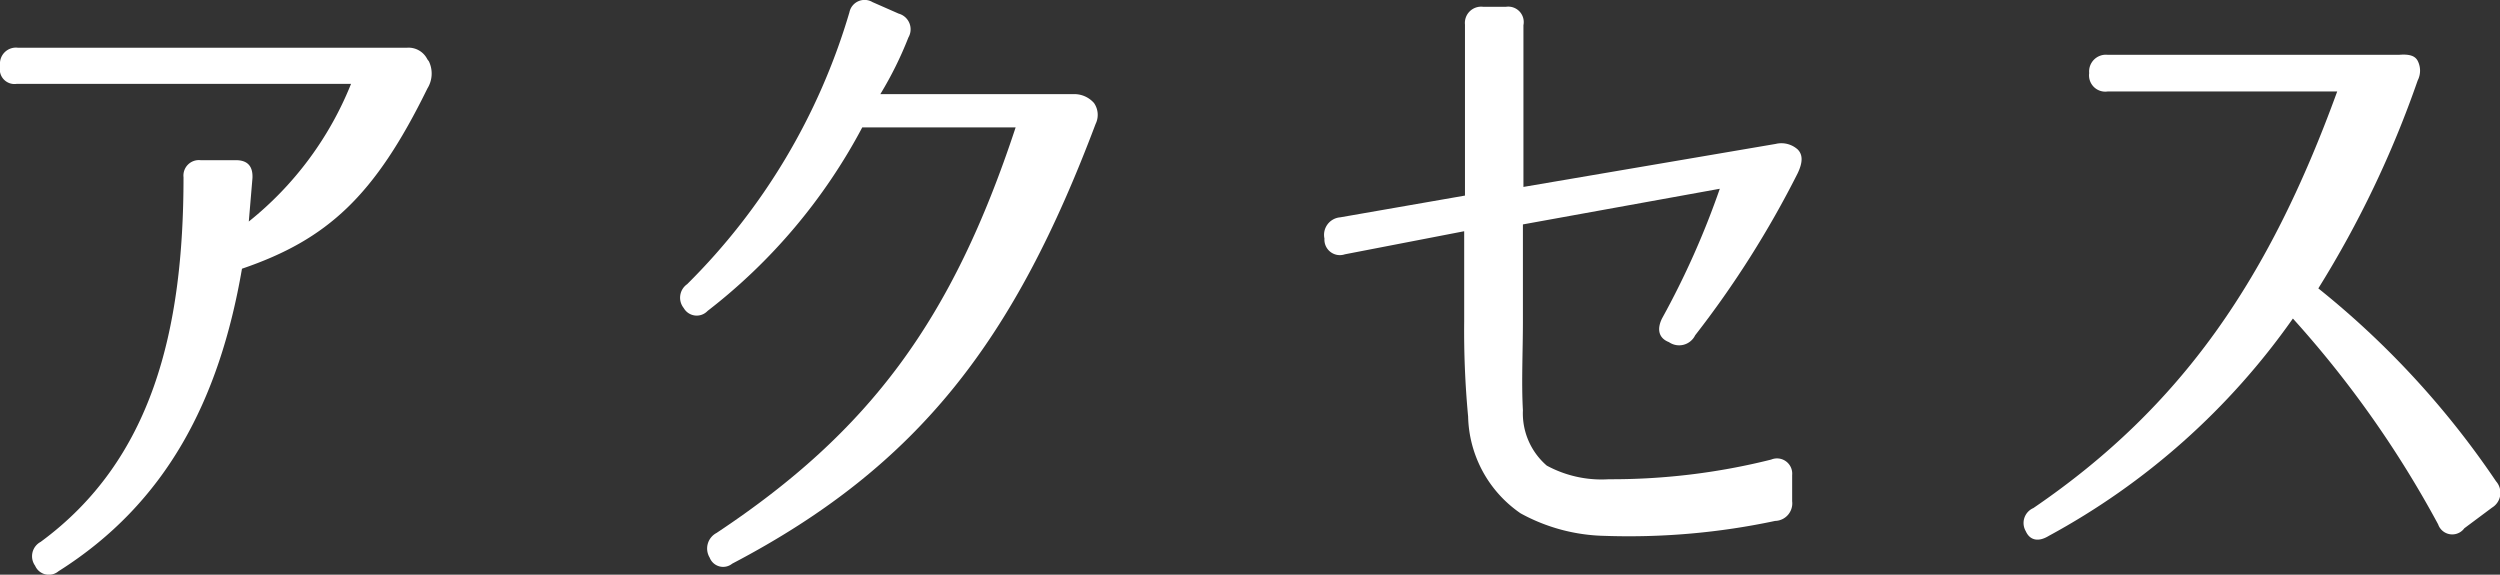 <svg xmlns="http://www.w3.org/2000/svg" viewBox="0 0 95.36 21.92"><rect x="0" y="0" width="95.36" height="21.92" fill="#333333" stroke="none"/><defs><style>.cls-1{fill:#fff;}</style></defs><title>access</title><g id="レイヤー_2" data-name="レイヤー 2"><g id="レイヤー_1-2" data-name="レイヤー 1"><path class="cls-1" d="M16.3,3.38c-2,4.08-3.79,5.75-7.07,6.87-.86,5-2.88,8.94-7,11.54a.57.57,0,0,1-.89-.21l0,0a.62.62,0,0,1,.21-.91C5.8,17.55,7,12.61,7,6.76a.59.59,0,0,1,.65-.65H9c.45,0,.65.24.63.68L9.49,8.45a12.85,12.85,0,0,0,3.9-5.25H.63A.56.56,0,0,1,0,2.55V2.47a.61.61,0,0,1,.68-.65H15.53a.8.8,0,0,1,.77.44l.06.08A1.08,1.08,0,0,1,16.3,3.38Z"/><path class="cls-1" d="M41.73,3.93a.79.79,0,0,1,.06.8c-3.07,8.14-6.66,13-13.86,16.77a.55.55,0,0,1-.86-.23.67.67,0,0,1,.26-.94c5.88-3.9,9-8.16,11.41-15.47H32.89a21.65,21.65,0,0,1-5.9,7,.57.57,0,0,1-.91-.11.63.63,0,0,1,.13-.91A24.24,24.24,0,0,0,32.4.47a.59.59,0,0,1,.88-.39l1,.44a.62.62,0,0,1,.37.91,14,14,0,0,1-1.07,2.16H41A1,1,0,0,1,41.73,3.93Z"/><path class="cls-1" d="M68.57,5.7c.2.2.2.49,0,.91a37.59,37.59,0,0,1-3.91,6.18.68.68,0,0,1-1,.26c-.39-.15-.47-.49-.26-.91A31.78,31.78,0,0,0,65.6,7.2L58.09,8.56v3.69c0,1.17-.06,2.34,0,3.4A2.63,2.63,0,0,0,59,17.76a4.38,4.38,0,0,0,2.37.52,25,25,0,0,0,6.19-.75.58.58,0,0,1,.8.59l0,1a.67.67,0,0,1-.65.75,26.85,26.85,0,0,1-6.5.57A6.94,6.94,0,0,1,58,19.58,4.6,4.6,0,0,1,56,15.89a35.07,35.07,0,0,1-.15-3.64V8.82L51.3,9.7a.59.59,0,0,1-.78-.6v0a.67.67,0,0,1,.6-.81l4.76-.83V.94a.62.62,0,0,1,.7-.68h.86a.59.59,0,0,1,.67.7V7.13l9.62-1.64A.93.93,0,0,1,68.57,5.7Z"/><path class="cls-1" d="M92.22,2.32a.82.82,0,0,1,0,.75A39.39,39.39,0,0,1,88.43,11a33.2,33.2,0,0,1,6.78,7.36.66.66,0,0,1-.15,1L94,20.15A.57.57,0,0,1,93,20a40.06,40.06,0,0,0-5.54-7.85,27.22,27.22,0,0,1-9.31,8.29c-.39.24-.72.18-.88-.18a.62.62,0,0,1,.29-.88c5.69-3.88,9-8.77,11.59-15.89H80.39a.62.62,0,0,1-.7-.7.64.64,0,0,1,.7-.7H91.52C91.91,2.06,92.12,2.13,92.22,2.32Z"/></g></g></svg>